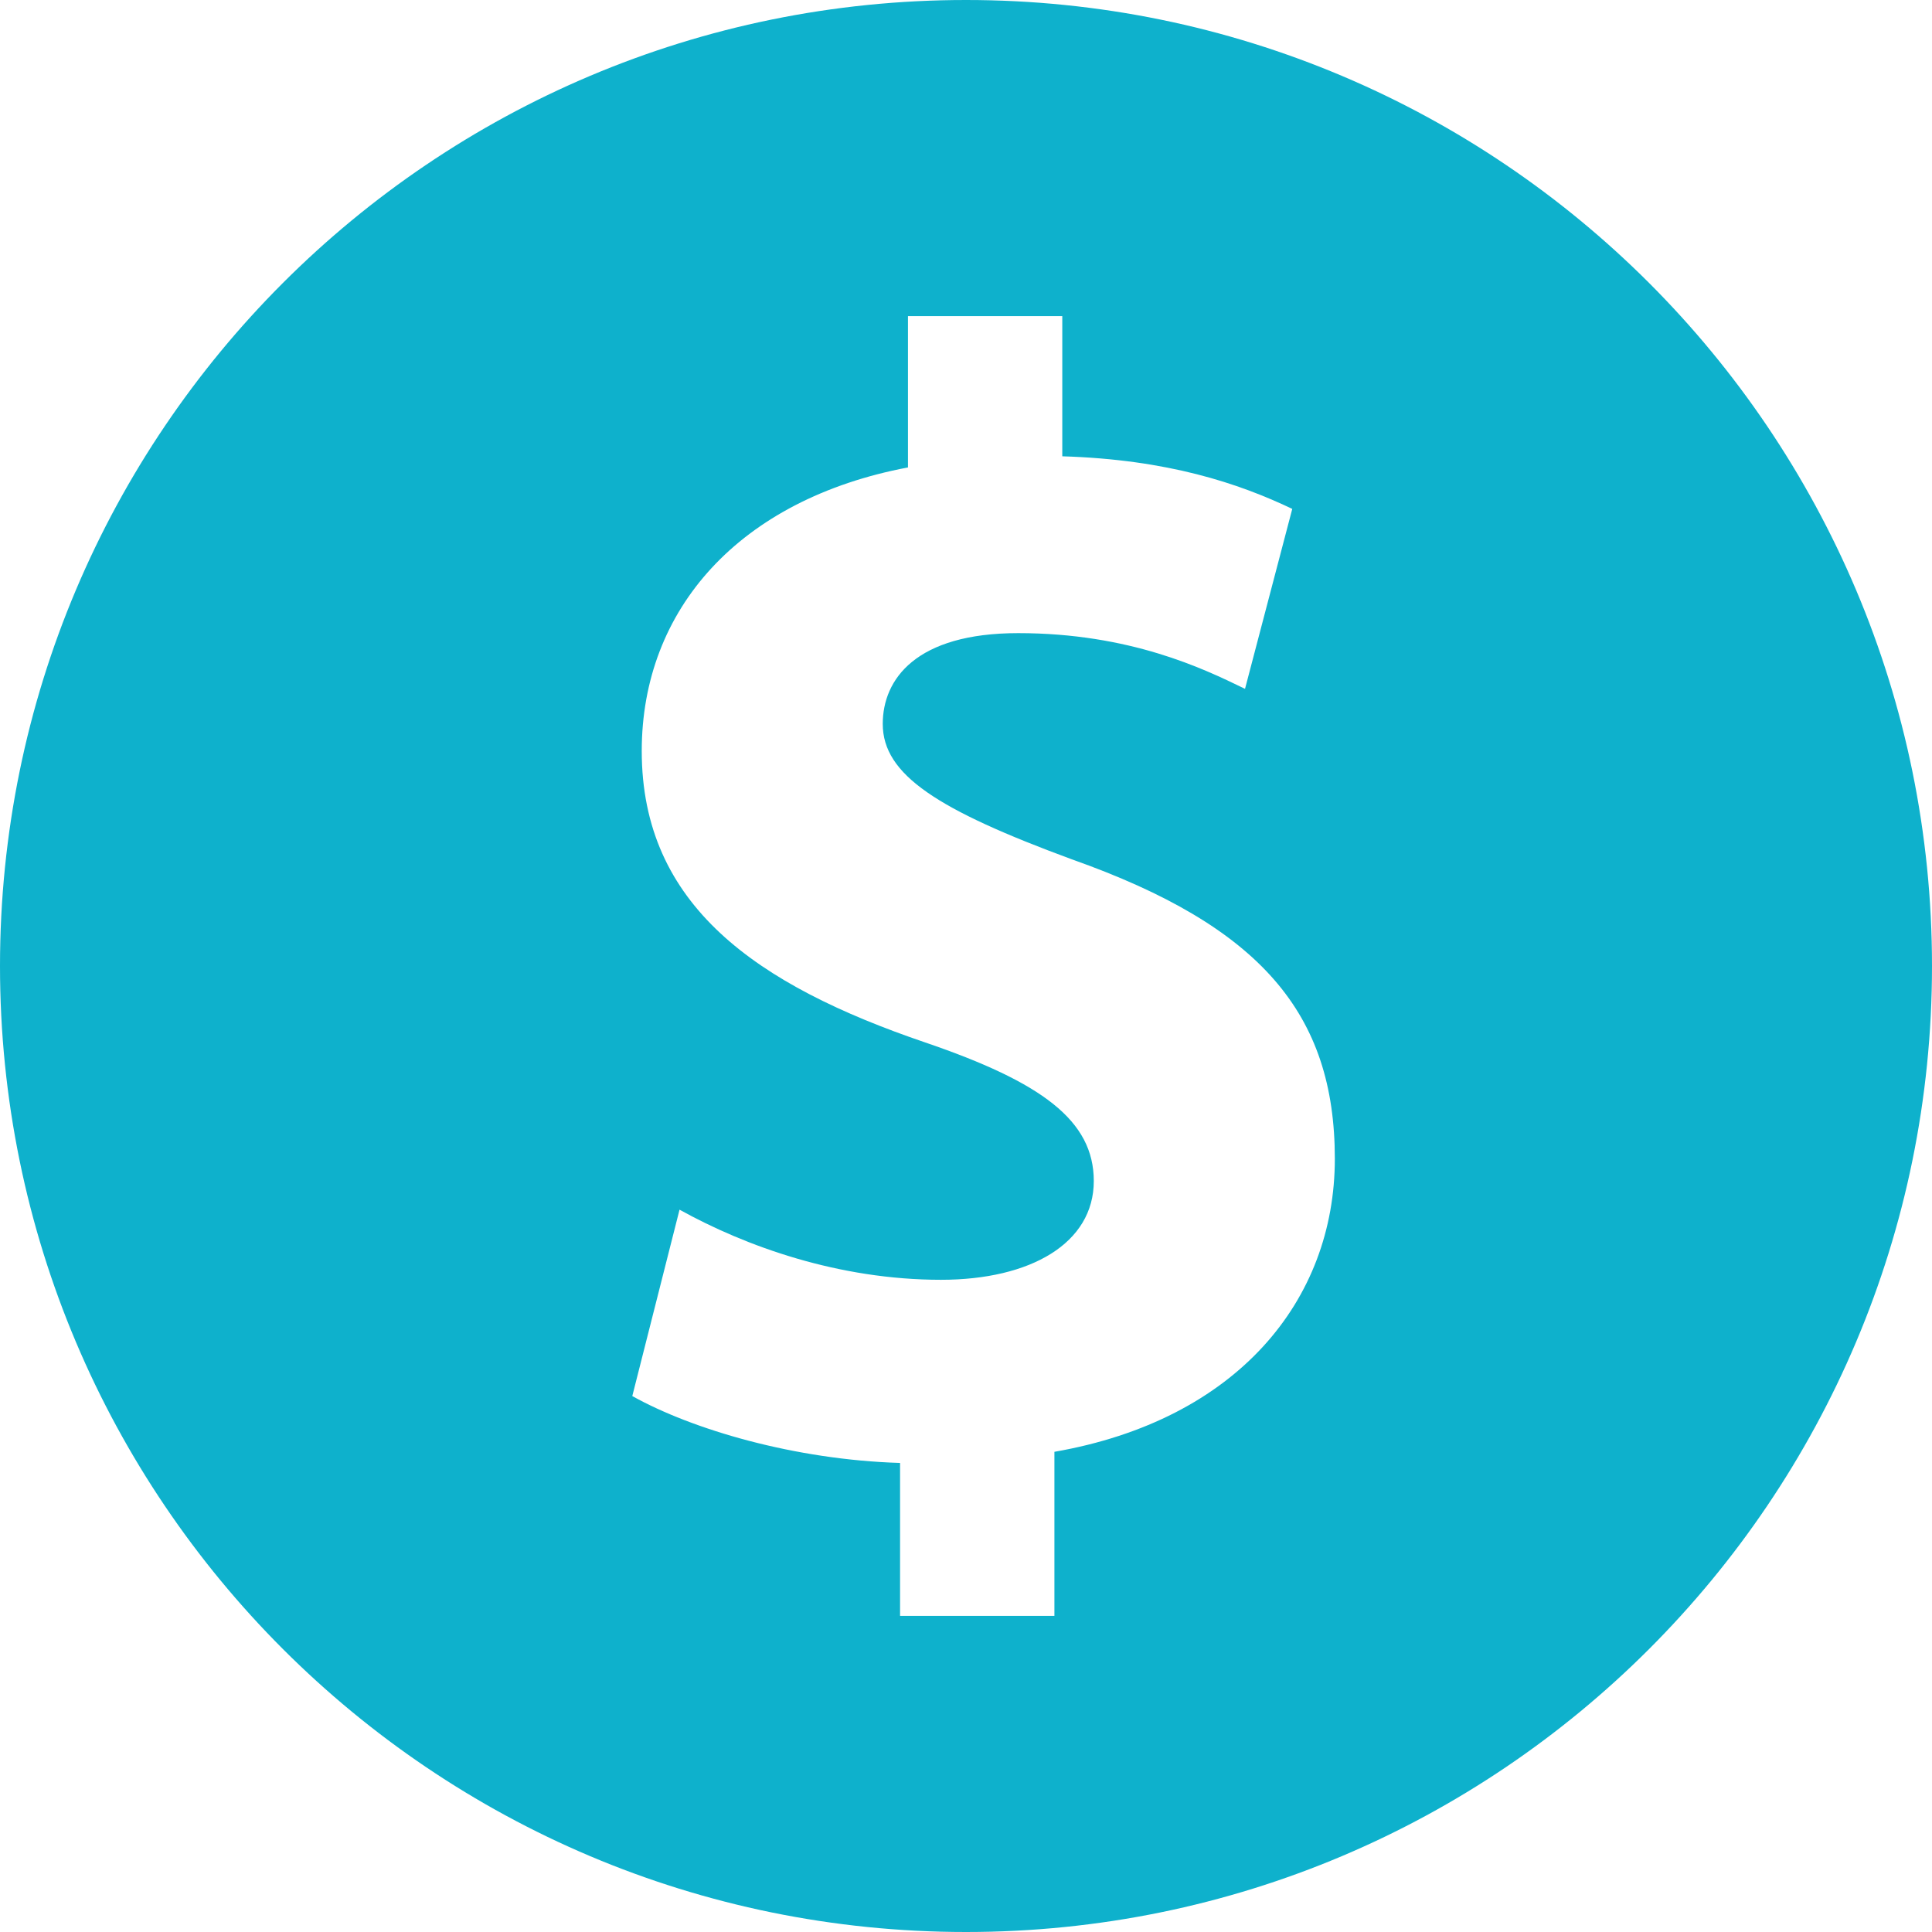 <svg width="55" height="55" viewBox="0 0 55 55" fill="none" xmlns="http://www.w3.org/2000/svg">
<path fill-rule="evenodd" clip-rule="evenodd" d="M0 27.5C0 12.312 12.312 0 27.5 0C42.688 0 55 12.312 55 27.5C55 42.688 42.688 55 27.5 55C12.312 55 0 42.688 0 27.5ZM30.017 46V41.33C35.218 40.423 37.999 37.022 38 32.988C38 28.861 35.893 26.367 30.512 24.463C26.699 23.058 25.13 22.06 25.13 20.609C25.13 19.339 26.071 18.024 28.986 18.024C32.173 18.024 34.268 19.04 35.4 19.589L35.443 19.61L36.788 14.487C35.264 13.761 33.246 13.081 30.241 12.99V9H25.848V13.307C21.049 14.214 18.269 17.343 18.269 21.379C18.269 25.777 21.542 28.044 26.34 29.677C29.658 30.81 31.138 31.898 31.138 33.621C31.138 35.39 29.344 36.433 26.788 36.433C23.875 36.433 21.229 35.481 19.345 34.437L18 39.743C19.704 40.694 22.618 41.556 25.623 41.647V46H30.017Z" fill="#0EB1CC"/>
</svg>